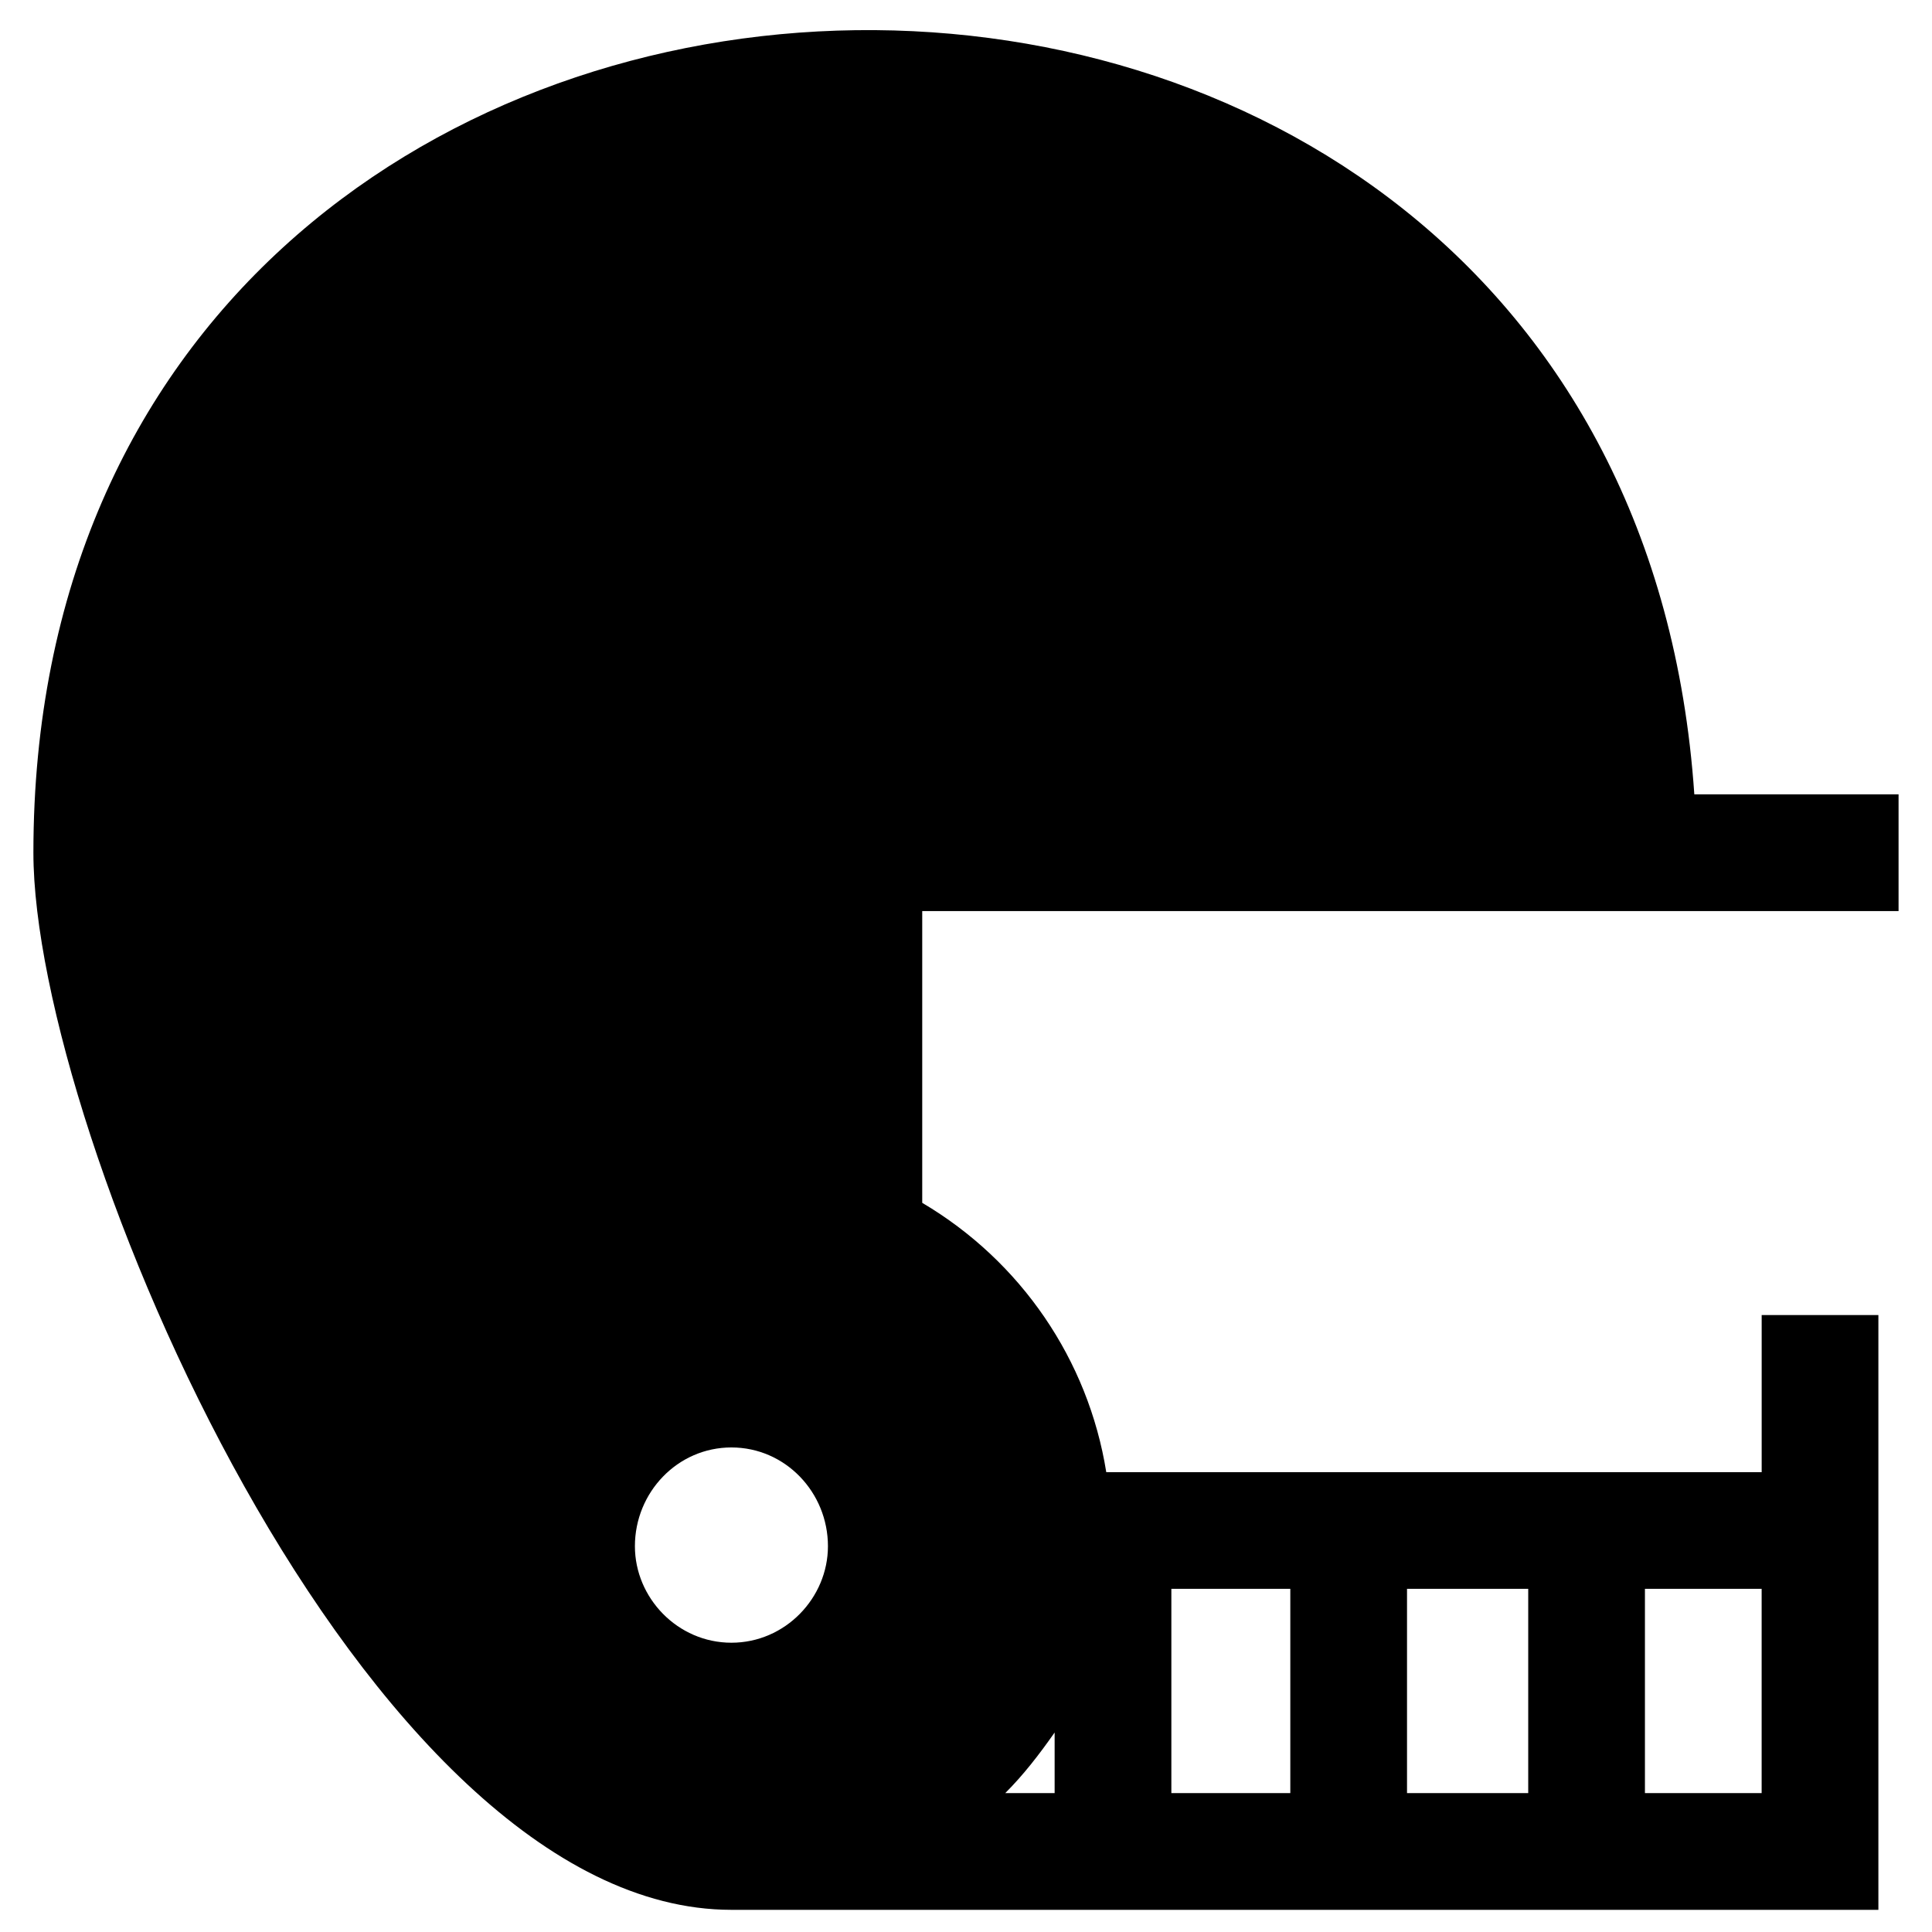 <?xml version="1.0" encoding="UTF-8"?>
<!-- Uploaded to: ICON Repo, www.svgrepo.com, Generator: ICON Repo Mixer Tools -->
<svg fill="#000000" width="800px" height="800px" version="1.1" viewBox="144 144 512 512" xmlns="http://www.w3.org/2000/svg">
 <path d="m647.14 385.43v-30.93h-54.129c-19.035-278.97-440.16-265.88-440.16 15.465 0 74.352 87.438 280.16 184.99 280.16h303.95v-157.62h-30.93v41.637h-173.69c-4.758-29.742-22.602-55.914-48.773-71.379v-77.324h258.75zm-67.215 179.63v54.129h30.93v-54.129zm-30.93 54.129v-54.129h-32.121v54.129zm-211.16-91.602c-14.277 0-25.578 11.895-25.578 26.172 0 13.68 11.301 25.578 25.578 25.578s25.578-11.895 25.578-25.578c0-14.277-11.301-26.172-25.578-26.172zm148.11 91.602h-31.523v-54.129h31.523zm-62.457 0h-13.086c4.758-4.758 8.922-10.113 13.086-16.059z" fill-rule="evenodd"/>
</svg>